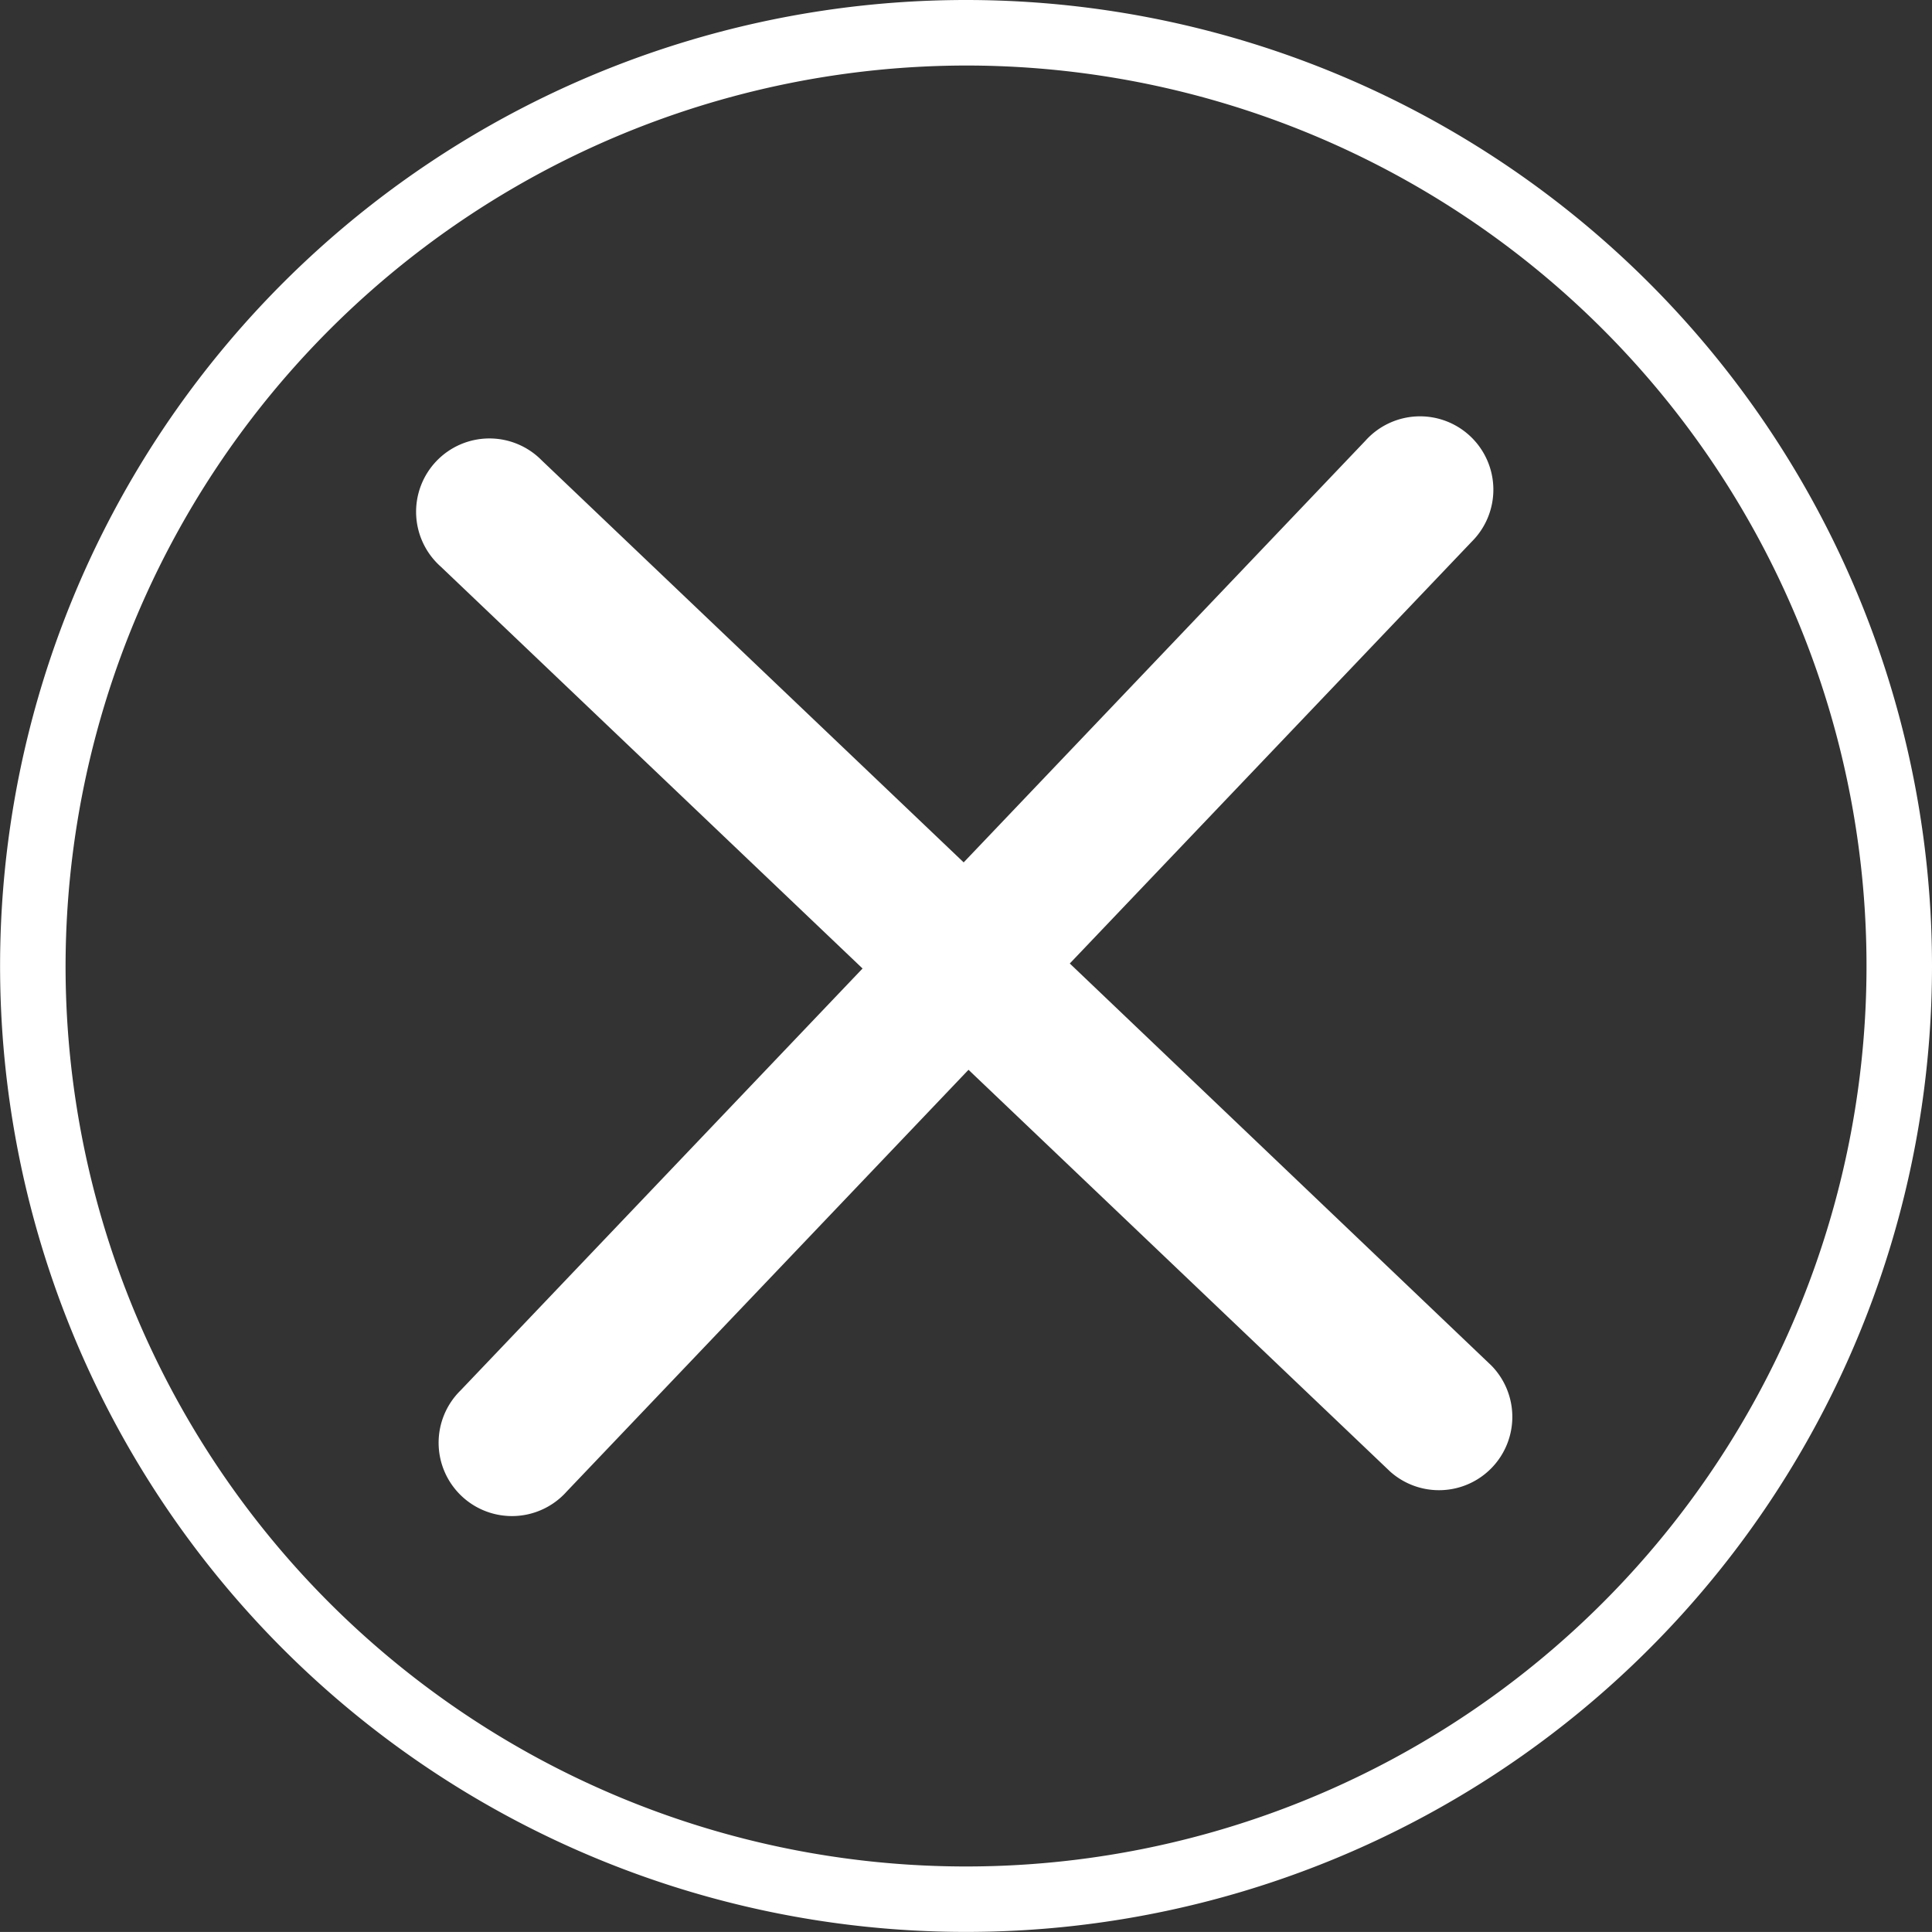 <svg id="Group_999" data-name="Group 999" xmlns="http://www.w3.org/2000/svg" xmlns:xlink="http://www.w3.org/1999/xlink" width="44.788" height="44.787" viewBox="0 0 44.788 44.787">
  <rect x="0" y="0" width="44.788" height="44.787" fill="#333333" stroke="none"/>
  <defs>
    <clipPath id="clip-path">
      <rect id="Rectangle_6730" data-name="Rectangle 6730" width="44.788" height="44.787" transform="translate(0 0)" fill="none"/>
    </clipPath>
  </defs>
  <g id="Group_998" data-name="Group 998" clip-path="url(#clip-path)">
    <path id="Path_162" data-name="Path 162" d="M22.394,0A22.393,22.393,0,1,0,44.788,22.393,22.394,22.394,0,0,0,22.394,0m0,1.519A20.875,20.875,0,1,1,1.52,22.393,20.9,20.9,0,0,1,22.394,1.519" fill="#fff"/>
    <path id="Path_163" data-name="Path 163" d="M24.8,22.336l9.317-9.778a1.7,1.7,0,1,0-2.461-2.344l-9.316,9.778-9.779-9.317a1.7,1.7,0,1,0-2.344,2.46l9.779,9.317-9.317,9.779a1.7,1.7,0,1,0,2.46,2.344L22.452,24.8l9.778,9.317a1.7,1.7,0,0,0,2.344-2.46Z" fill="#fff"/>
  </g>
</svg>
